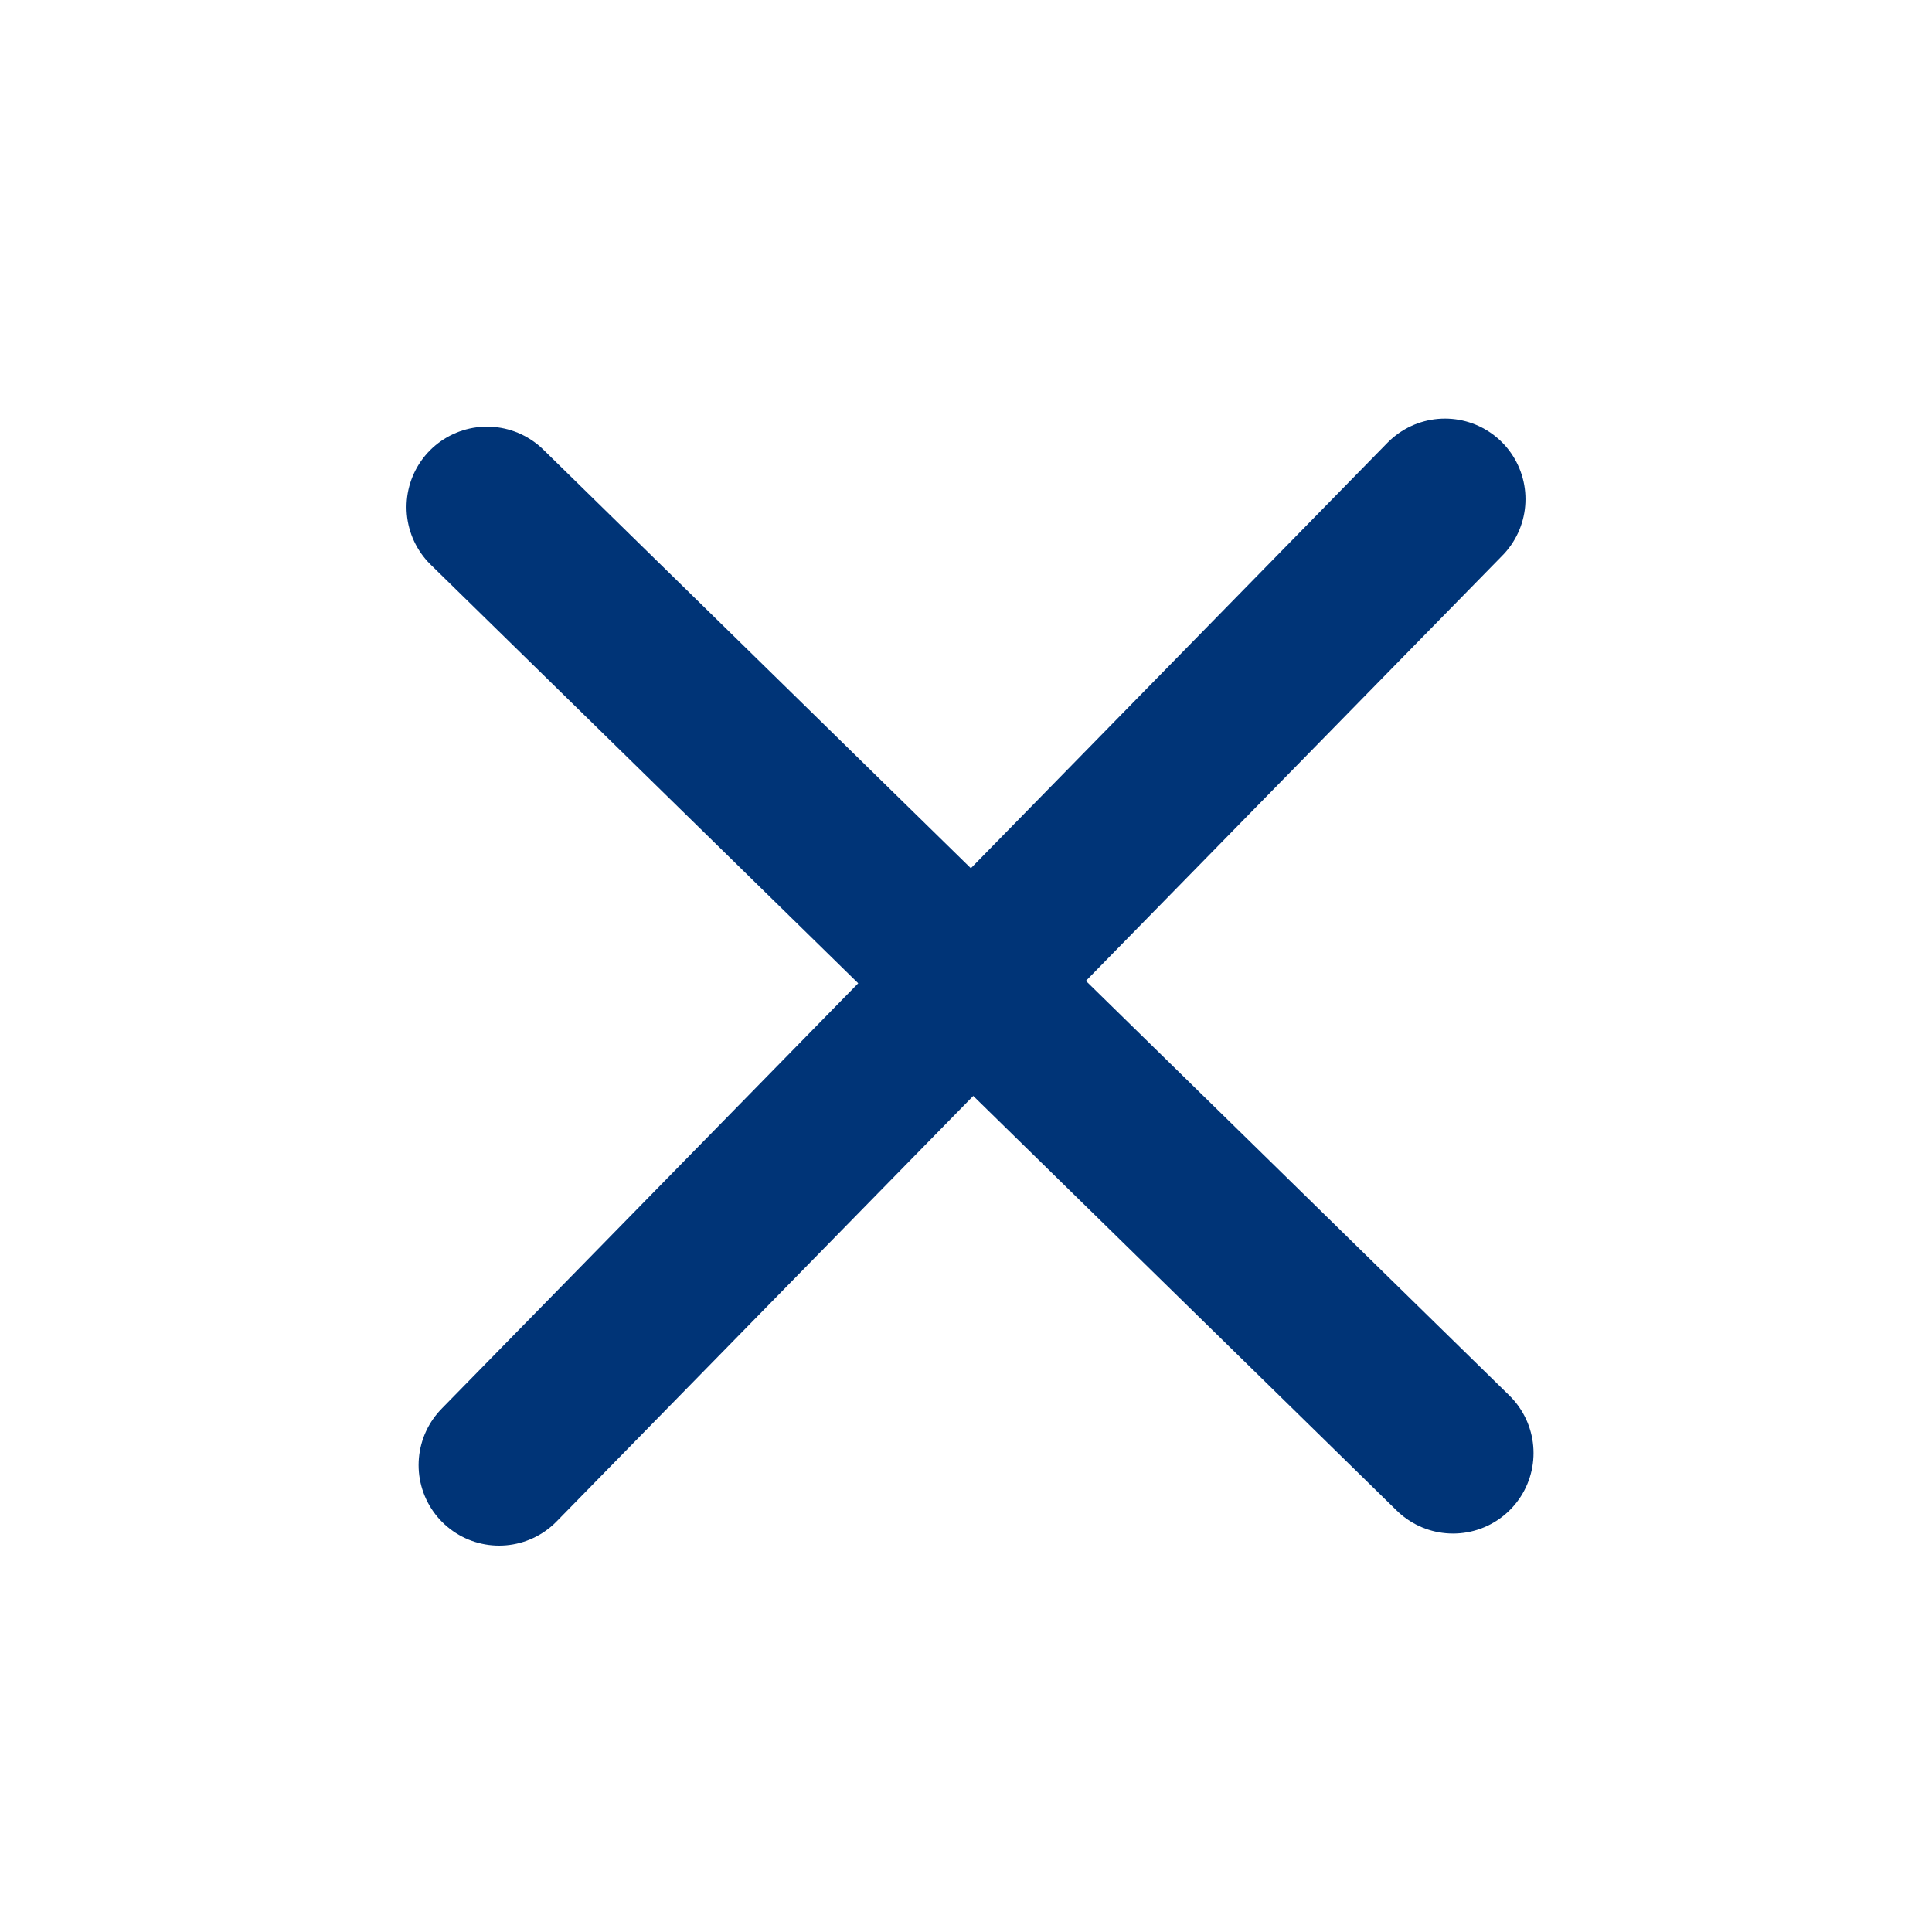 <?xml version="1.0" encoding="utf-8"?>
<!-- Generator: Adobe Illustrator 27.2.0, SVG Export Plug-In . SVG Version: 6.00 Build 0)  -->
<svg version="1.1" id="レイヤー_1" xmlns="http://www.w3.org/2000/svg" xmlns:xlink="http://www.w3.org/1999/xlink" x="0px"
	 y="0px" viewBox="0 0 48 48" style="enable-background:new 0 0 48 48;" xml:space="preserve">
<style type="text/css">
	.st0{fill:none;}
	.st1{fill:none;stroke:#003477;stroke-width:4;stroke-linecap:round;stroke-linejoin:round;}
</style>
<g>
	<g>
		<rect y="0" class="st0" width="48" height="48"/>
	</g>
	<g id="icon">
		<line class="st1" x1="12.1" y1="12.6" x2="36.1" y2="36.1"/>
		<line class="st1" x1="12.4" y1="36.4" x2="35.9" y2="12.4"/>
	</g>
</g>
</svg>
